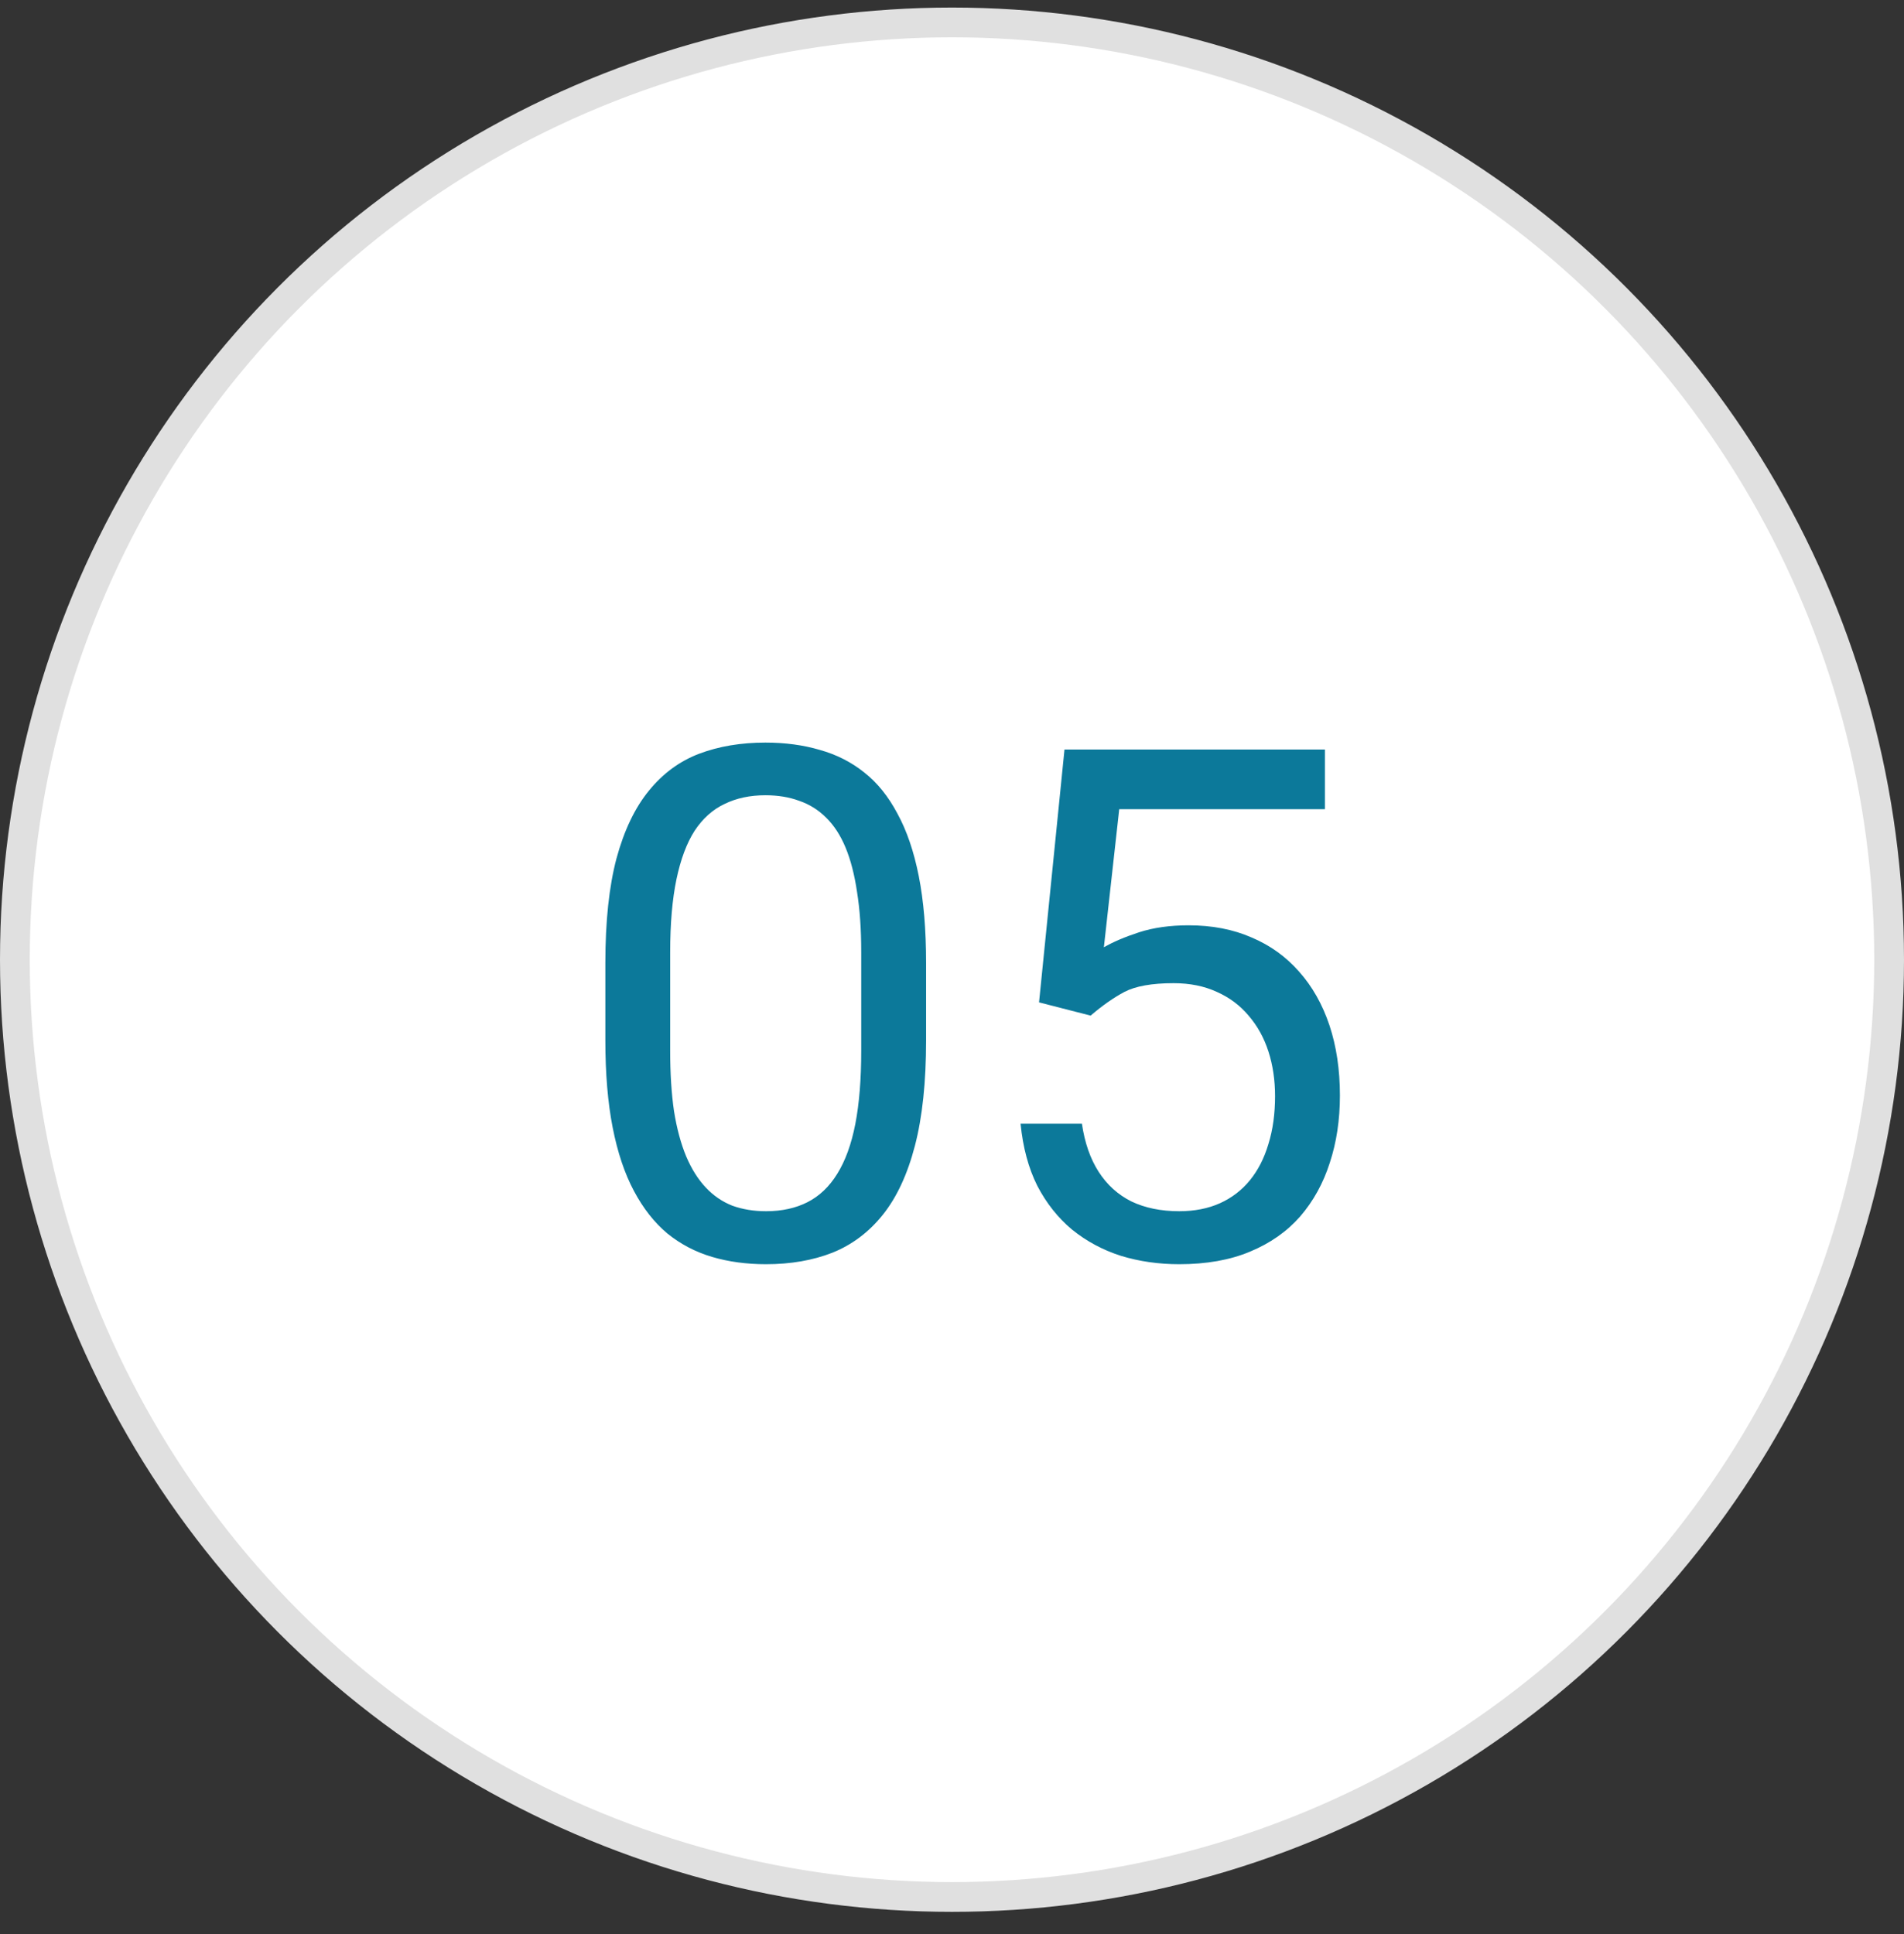 <?xml version="1.0"?>
<svg xmlns="http://www.w3.org/2000/svg" width="64" height="65" viewBox="0 0 64 65" fill="none">
<rect x="0" y="0" width="64" height="65" fill="#333333" stroke="none"/>
<circle cx="32" cy="32.254" r="31.5" fill="white" stroke="#E0E0E0"/>
<path d="M31.129 32.363V34.965C31.129 36.363 31.004 37.543 30.754 38.504C30.504 39.465 30.145 40.238 29.676 40.824C29.207 41.41 28.641 41.836 27.977 42.102C27.32 42.359 26.578 42.488 25.75 42.488C25.094 42.488 24.488 42.406 23.934 42.242C23.379 42.078 22.879 41.816 22.434 41.457C21.996 41.09 21.621 40.613 21.309 40.027C20.996 39.441 20.758 38.73 20.594 37.895C20.43 37.059 20.348 36.082 20.348 34.965V32.363C20.348 30.965 20.473 29.793 20.723 28.848C20.98 27.902 21.344 27.145 21.812 26.574C22.281 25.996 22.844 25.582 23.5 25.332C24.164 25.082 24.906 24.957 25.727 24.957C26.391 24.957 27 25.039 27.555 25.203C28.117 25.359 28.617 25.613 29.055 25.965C29.492 26.309 29.863 26.77 30.168 27.348C30.48 27.918 30.719 28.617 30.883 29.445C31.047 30.273 31.129 31.246 31.129 32.363ZM28.949 35.316V32C28.949 31.234 28.902 30.562 28.809 29.984C28.723 29.398 28.594 28.898 28.422 28.484C28.25 28.07 28.031 27.734 27.766 27.477C27.508 27.219 27.207 27.031 26.863 26.914C26.527 26.789 26.148 26.727 25.727 26.727C25.211 26.727 24.754 26.824 24.355 27.02C23.957 27.207 23.621 27.508 23.348 27.922C23.082 28.336 22.879 28.879 22.738 29.551C22.598 30.223 22.527 31.039 22.527 32V35.316C22.527 36.082 22.57 36.758 22.656 37.344C22.75 37.93 22.887 38.438 23.066 38.867C23.246 39.289 23.465 39.637 23.723 39.91C23.98 40.184 24.277 40.387 24.613 40.52C24.957 40.645 25.336 40.707 25.75 40.707C26.281 40.707 26.746 40.605 27.145 40.402C27.543 40.199 27.875 39.883 28.141 39.453C28.414 39.016 28.617 38.457 28.75 37.777C28.883 37.09 28.949 36.27 28.949 35.316ZM36.66 34.133L34.926 33.688L35.781 25.191H44.535V27.195H37.621L37.105 31.836C37.418 31.656 37.812 31.488 38.289 31.332C38.773 31.176 39.328 31.098 39.953 31.098C40.742 31.098 41.449 31.234 42.074 31.508C42.699 31.773 43.23 32.156 43.668 32.656C44.113 33.156 44.453 33.758 44.688 34.461C44.922 35.164 45.039 35.949 45.039 36.816C45.039 37.637 44.926 38.391 44.699 39.078C44.48 39.766 44.148 40.367 43.703 40.883C43.258 41.391 42.695 41.785 42.016 42.066C41.344 42.348 40.551 42.488 39.637 42.488C38.949 42.488 38.297 42.395 37.68 42.207C37.07 42.012 36.523 41.719 36.039 41.328C35.562 40.93 35.172 40.438 34.867 39.852C34.57 39.258 34.383 38.562 34.305 37.766H36.367C36.461 38.406 36.648 38.945 36.93 39.383C37.211 39.82 37.578 40.152 38.031 40.379C38.492 40.598 39.027 40.707 39.637 40.707C40.152 40.707 40.609 40.617 41.008 40.438C41.406 40.258 41.742 40 42.016 39.664C42.289 39.328 42.496 38.922 42.637 38.445C42.785 37.969 42.859 37.434 42.859 36.84C42.859 36.301 42.785 35.801 42.637 35.34C42.488 34.879 42.266 34.477 41.969 34.133C41.68 33.789 41.324 33.523 40.902 33.336C40.48 33.141 39.996 33.043 39.449 33.043C38.723 33.043 38.172 33.141 37.797 33.336C37.43 33.531 37.051 33.797 36.66 34.133Z" fill="#0C799A"/>
</svg>
